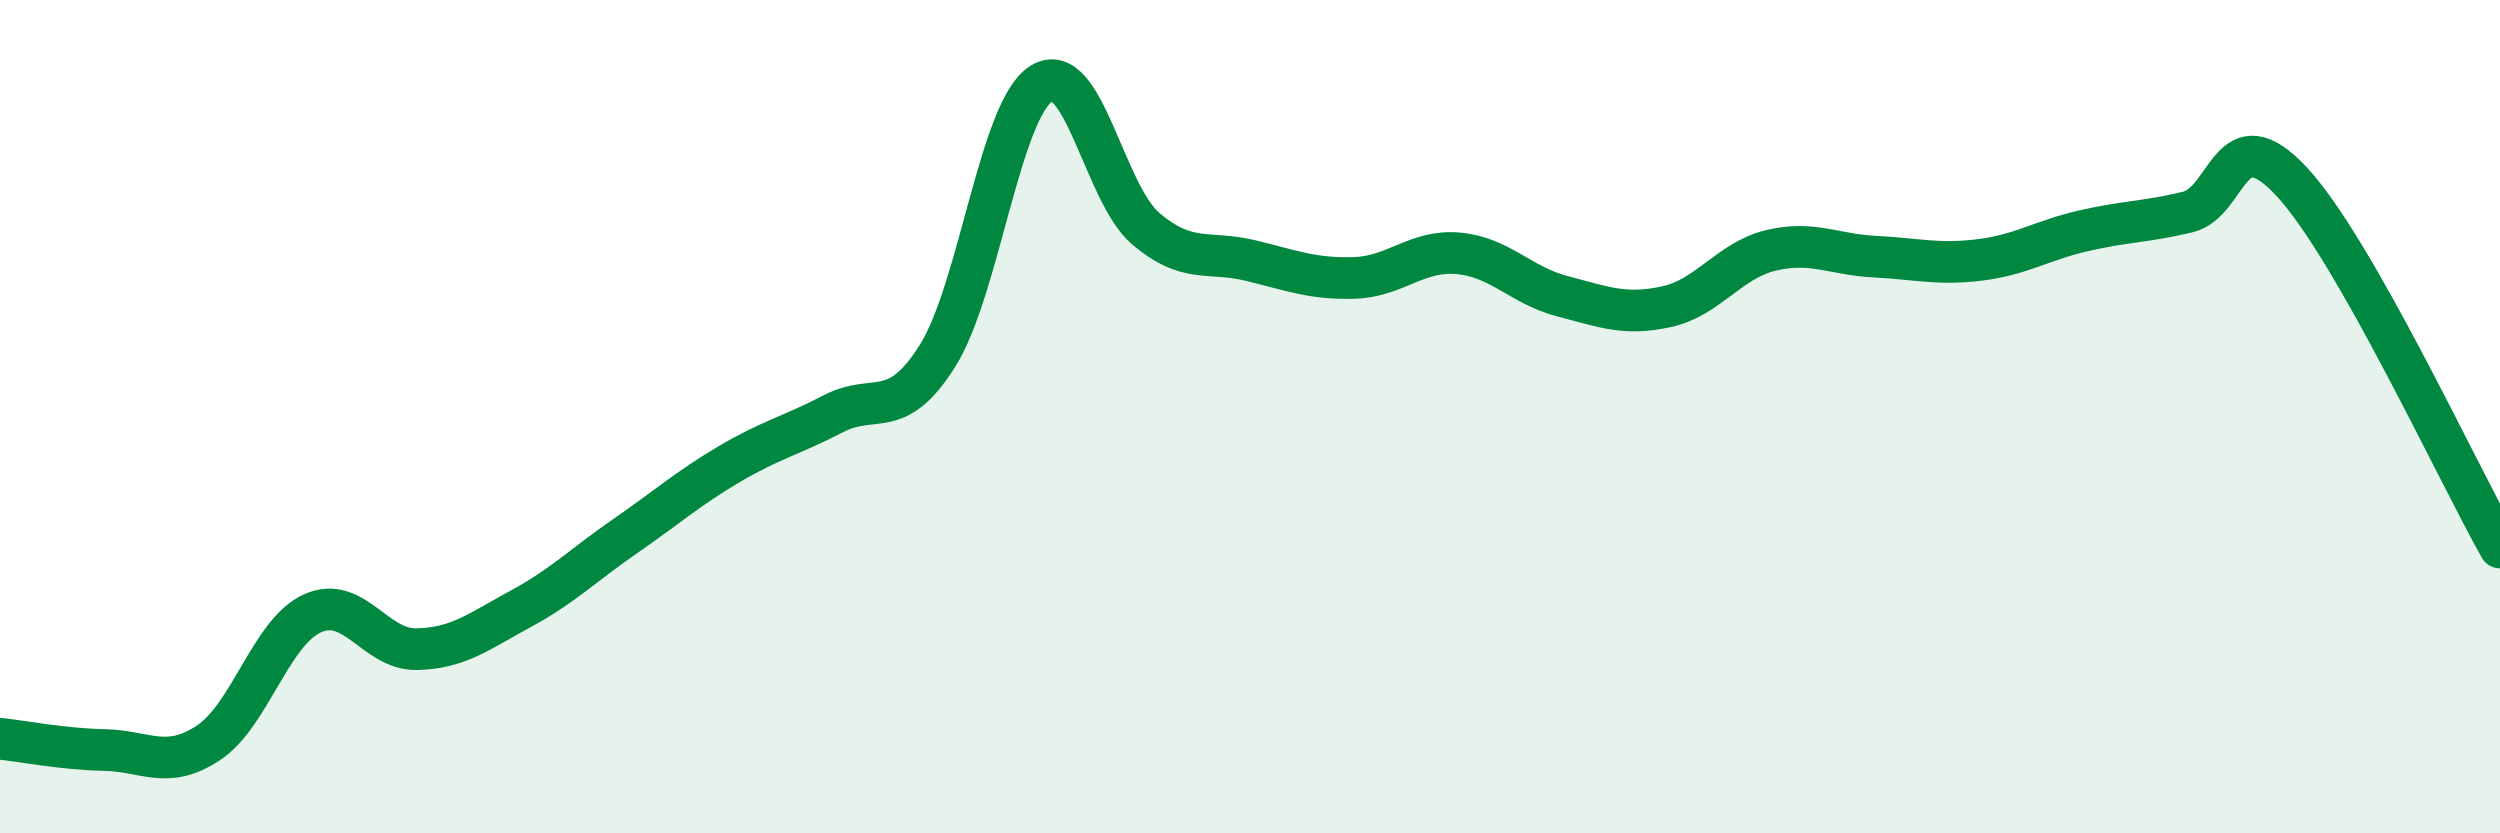 
    <svg width="60" height="20" viewBox="0 0 60 20" xmlns="http://www.w3.org/2000/svg">
      <path
        d="M 0,17.73 C 0.5,17.78 1.5,17.98 2.5,18 C 3.5,18.02 4,18.49 5,17.83 C 6,17.17 6.5,15.17 7.5,14.72 C 8.5,14.27 9,15.6 10,15.58 C 11,15.56 11.5,15.15 12.5,14.61 C 13.5,14.07 14,13.56 15,12.87 C 16,12.18 16.5,11.73 17.5,11.14 C 18.5,10.55 19,10.45 20,9.93 C 21,9.41 21.5,10.13 22.5,8.54 C 23.5,6.95 24,2.61 25,2 C 26,1.39 26.5,4.64 27.5,5.49 C 28.5,6.34 29,6.01 30,6.25 C 31,6.49 31.5,6.7 32.5,6.67 C 33.5,6.64 34,5.99 35,6.08 C 36,6.17 36.5,6.85 37.5,7.11 C 38.5,7.37 39,7.58 40,7.36 C 41,7.14 41.5,6.25 42.5,6.01 C 43.5,5.77 44,6.11 45,6.16 C 46,6.21 46.5,6.36 47.5,6.24 C 48.5,6.12 49,5.77 50,5.54 C 51,5.31 51.5,5.33 52.5,5.09 C 53.5,4.85 53.5,2.75 55,4.36 C 56.5,5.97 59,11.38 60,13.14L60 20L0 20Z"
        fill="#008740"
        opacity="0.1"
        stroke-linecap="round"
        stroke-linejoin="round"
      />
      <path
        d="M 0,17.73 C 0.5,17.78 1.5,17.98 2.5,18 C 3.5,18.02 4,18.49 5,17.83 C 6,17.17 6.5,15.17 7.5,14.72 C 8.5,14.27 9,15.6 10,15.58 C 11,15.56 11.5,15.15 12.5,14.61 C 13.5,14.07 14,13.56 15,12.87 C 16,12.18 16.5,11.73 17.5,11.14 C 18.5,10.55 19,10.45 20,9.93 C 21,9.41 21.5,10.13 22.5,8.54 C 23.5,6.95 24,2.61 25,2 C 26,1.39 26.5,4.64 27.5,5.49 C 28.5,6.34 29,6.01 30,6.25 C 31,6.49 31.5,6.7 32.5,6.67 C 33.5,6.64 34,5.99 35,6.08 C 36,6.17 36.5,6.85 37.5,7.11 C 38.5,7.37 39,7.58 40,7.36 C 41,7.14 41.5,6.25 42.5,6.01 C 43.5,5.77 44,6.11 45,6.16 C 46,6.21 46.5,6.36 47.5,6.24 C 48.5,6.12 49,5.77 50,5.54 C 51,5.31 51.5,5.33 52.5,5.09 C 53.5,4.85 53.5,2.75 55,4.36 C 56.5,5.97 59,11.38 60,13.14"
        stroke="#008740"
        stroke-width="1"
        fill="none"
        stroke-linecap="round"
        stroke-linejoin="round"
      />
    </svg>
  